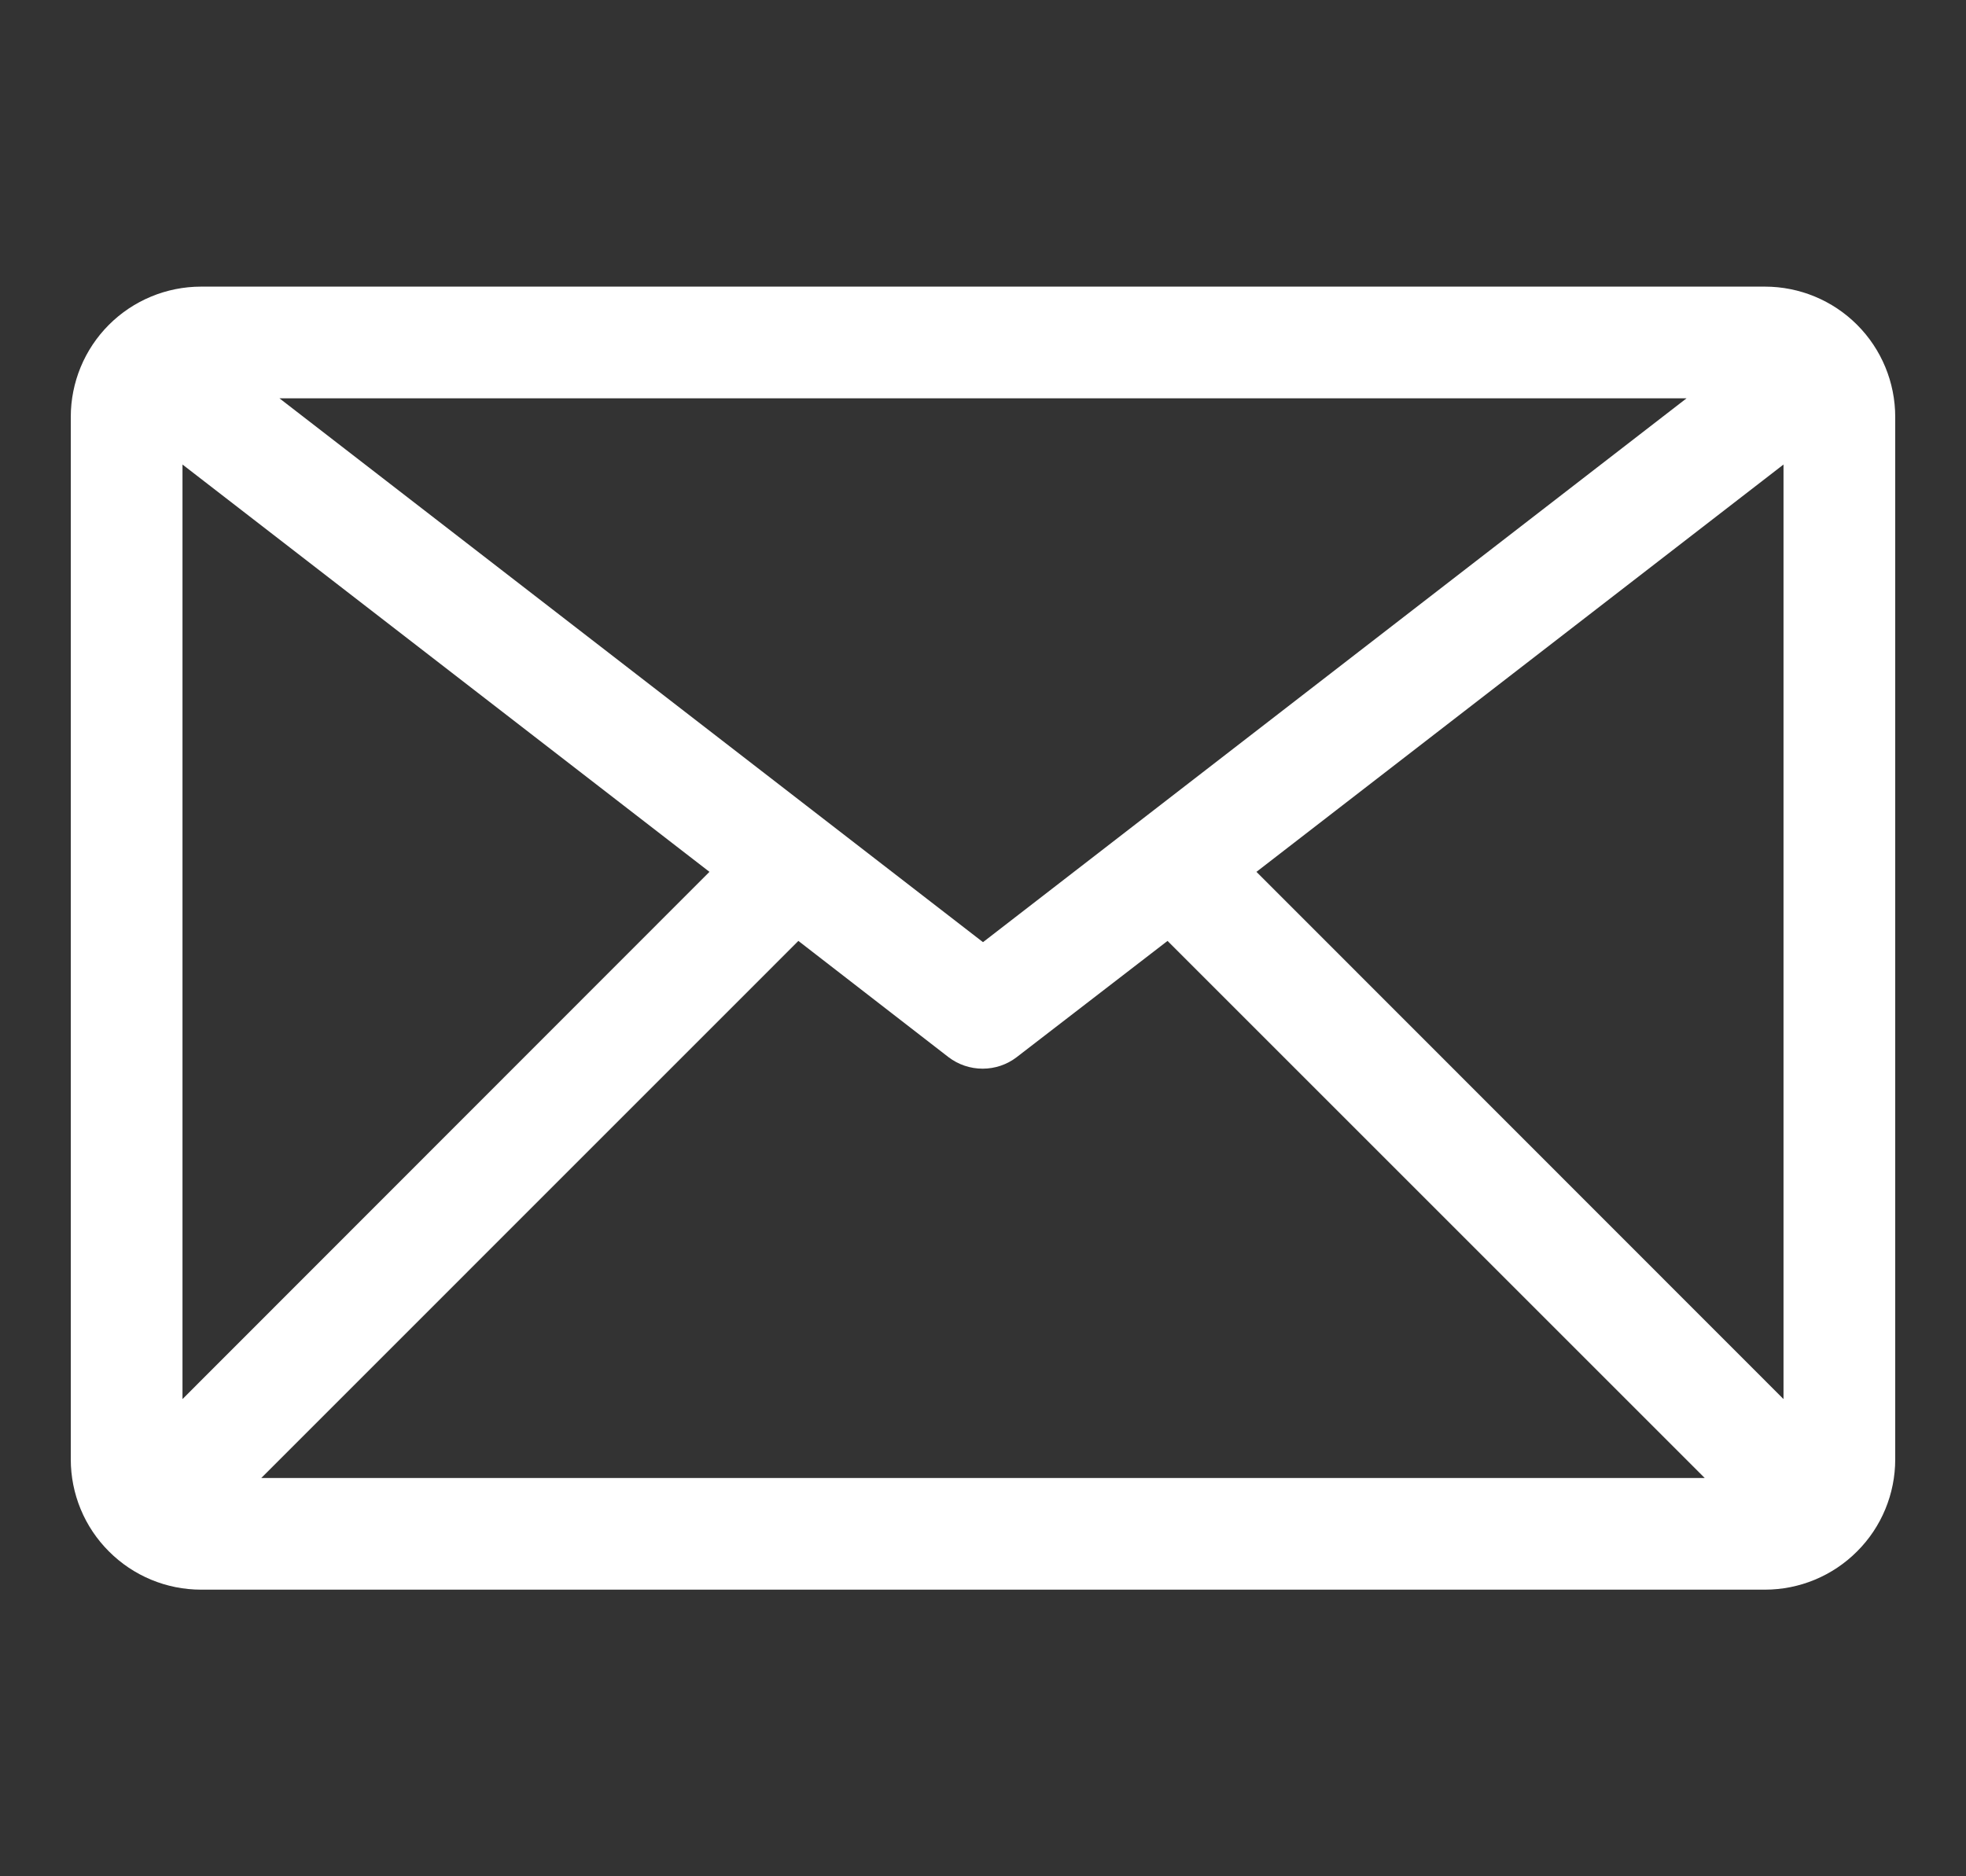 <?xml version="1.0" encoding="UTF-8"?> <svg xmlns="http://www.w3.org/2000/svg" width="22" height="21" viewBox="0 0 22 21" fill="none"><rect x="0" y="0" width="22" height="21" fill="#333333" stroke="none"/><g id="email"><g id="8-Email"><path id="Vector" d="M19.75 3.417H2.25C1.918 3.417 1.601 3.548 1.366 3.783C1.132 4.017 1 4.335 1 4.667L1 16.333C1 16.665 1.132 16.983 1.366 17.217C1.601 17.452 1.918 17.583 2.25 17.583H19.75C20.081 17.583 20.399 17.452 20.634 17.217C20.868 16.983 21 16.665 21 16.333V4.667C21 4.335 20.868 4.017 20.634 3.783C20.399 3.548 20.081 3.417 19.75 3.417ZM19.483 4.25L11 10.808L2.517 4.25H19.483ZM1.833 16.163V4.775L8.254 9.737L1.833 16.163ZM2.421 16.75L8.917 10.254L10.742 11.667C10.815 11.723 10.904 11.753 10.996 11.753C11.088 11.753 11.177 11.723 11.25 11.667L13.083 10.254L19.579 16.75H2.421ZM20.167 16.163L13.746 9.737L20.167 4.775V16.163Z" fill="white"></path><path id="Vector (Stroke)" fill-rule="evenodd" clip-rule="evenodd" d="M1.219 3.635C1.492 3.362 1.863 3.208 2.25 3.208H19.75C20.137 3.208 20.508 3.362 20.781 3.635C21.055 3.909 21.208 4.28 21.208 4.667V16.333C21.208 16.72 21.055 17.091 20.781 17.364C20.508 17.638 20.137 17.792 19.75 17.792H2.25C1.863 17.792 1.492 17.638 1.219 17.364C0.945 17.091 0.792 16.72 0.792 16.333V4.667C0.792 4.28 0.945 3.909 1.219 3.635ZM3.127 4.458L11 10.545L18.873 4.458H3.127ZM13.065 10.531L11.377 11.832C11.268 11.916 11.134 11.961 10.996 11.961C10.858 11.961 10.724 11.916 10.614 11.832L8.934 10.531L2.924 16.542H19.076L13.065 10.531ZM19.958 15.659L14.06 9.758L19.958 5.199V15.659ZM2.042 5.199V15.659L7.939 9.758L2.042 5.199Z" fill="white"></path></g></g></svg> 